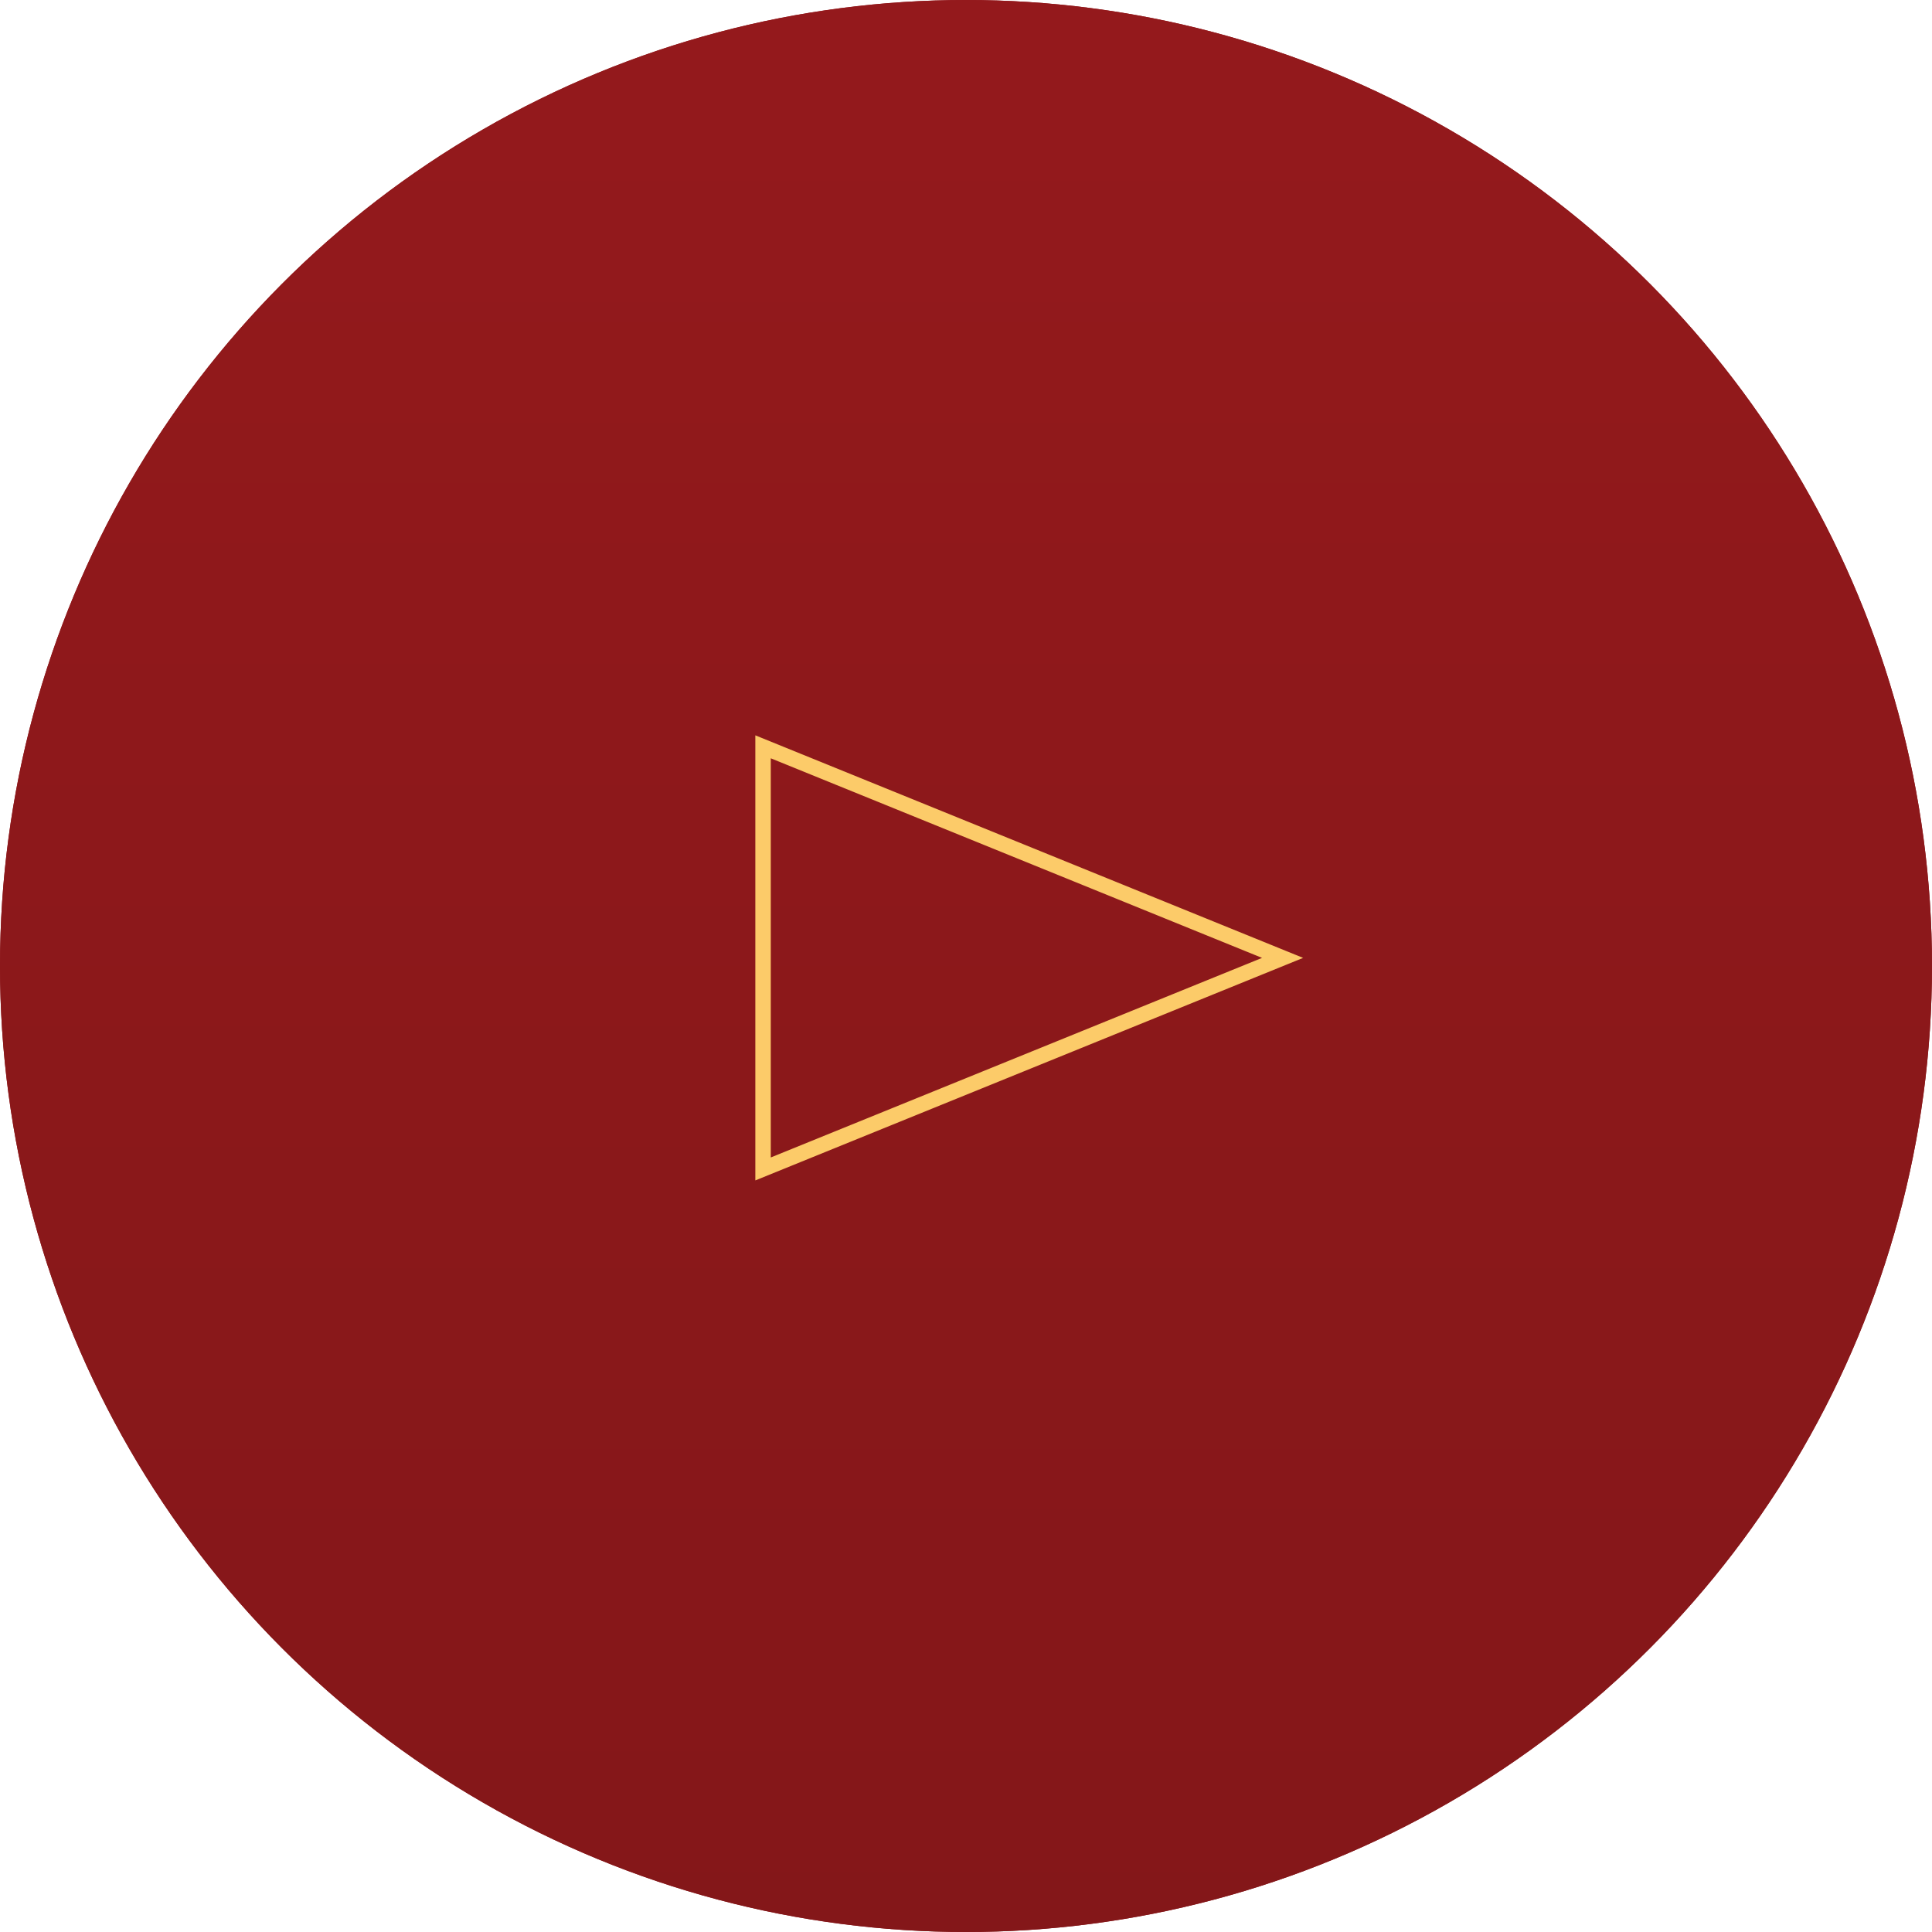 <?xml version="1.0" encoding="UTF-8"?> <svg xmlns="http://www.w3.org/2000/svg" width="125" height="125" viewBox="0 0 125 125" fill="none"> <circle cx="62.5" cy="62.5" r="62.5" fill="#90191C"></circle> <circle cx="62.5" cy="62.5" r="62.5" fill="url(#paint0_linear_619_237)"></circle> <path d="M49.37 61.975V48.319L82.983 61.975L49.37 75.63V61.975Z" stroke="#FCCB69"></path> <defs> <linearGradient id="paint0_linear_619_237" x1="62.5" y1="0" x2="62.5" y2="125" gradientUnits="userSpaceOnUse"> <stop stop-color="#94191C"></stop> <stop offset="1" stop-color="#841719"></stop> </linearGradient> </defs> </svg> 